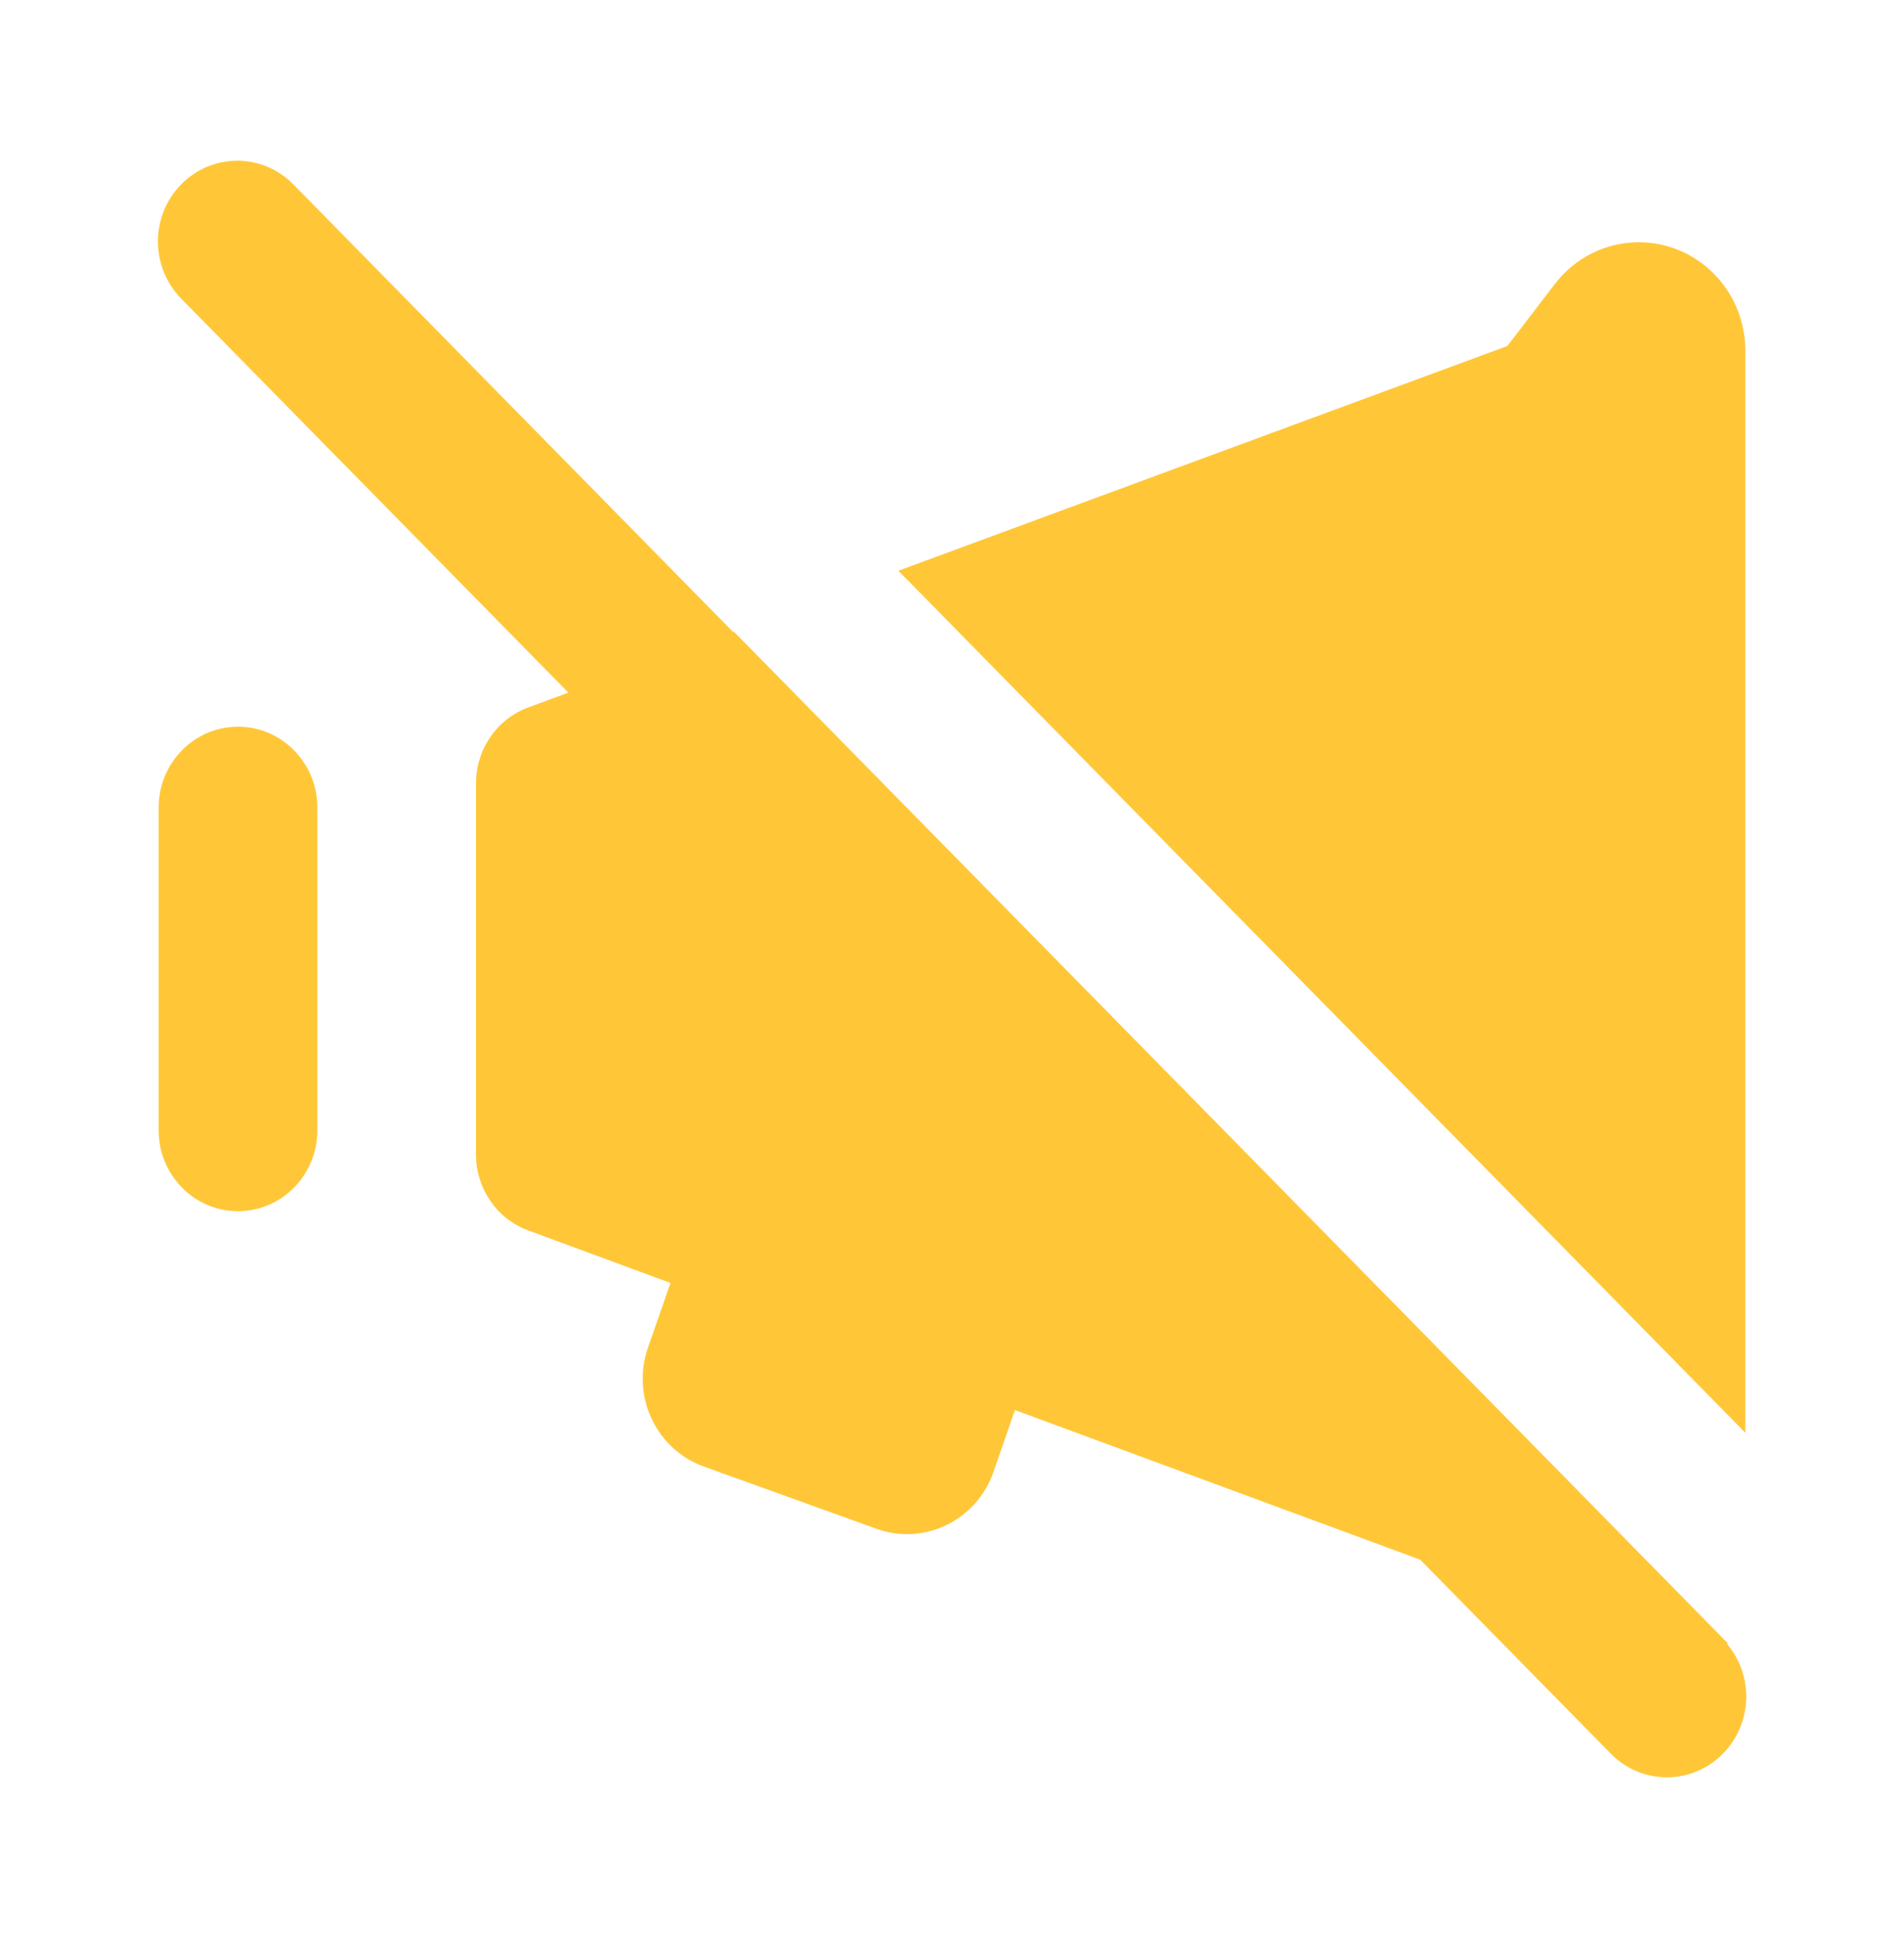 <svg width="57" height="58" viewBox="0 0 57 58" fill="none" xmlns="http://www.w3.org/2000/svg">
<path d="M7.102 4.81C6.629 4.81 6.168 4.953 5.776 5.222C5.384 5.49 5.08 5.872 4.902 6.317C4.724 6.763 4.681 7.252 4.778 7.722C4.875 8.193 5.107 8.623 5.446 8.959L17.015 20.73L15.813 21.174C14.873 21.52 14.25 22.427 14.25 23.445V34.556C14.25 35.573 14.873 36.48 15.813 36.826L20.072 38.398L19.399 40.333C18.893 41.785 19.639 43.377 21.069 43.892L26.241 45.756C27.668 46.271 29.237 45.507 29.743 44.052L30.383 42.202L42.518 46.681L48.196 52.459C48.625 52.91 49.21 53.173 49.827 53.193C50.444 53.212 51.044 52.987 51.501 52.564C51.957 52.142 52.234 51.555 52.272 50.928C52.311 50.301 52.108 49.684 51.707 49.206C51.713 49.198 51.721 49.191 51.726 49.183L21.969 18.904L21.945 18.913L8.804 5.541C8.583 5.31 8.318 5.126 8.026 5C7.733 4.874 7.419 4.81 7.102 4.81ZM49.059 7.25C48.073 7.25 47.148 7.713 46.544 8.505L45.125 10.356L26.895 17.082L52.25 42.882V10.497C52.25 8.704 50.821 7.25 49.059 7.25ZM7.125 21.75C5.814 21.75 4.75 22.833 4.75 24.167V33.833C4.75 35.167 5.814 36.25 7.125 36.25C8.436 36.25 9.5 35.167 9.5 33.833V24.167C9.5 22.833 8.436 21.75 7.125 21.75Z" fill="#FFC738"/>
</svg>
